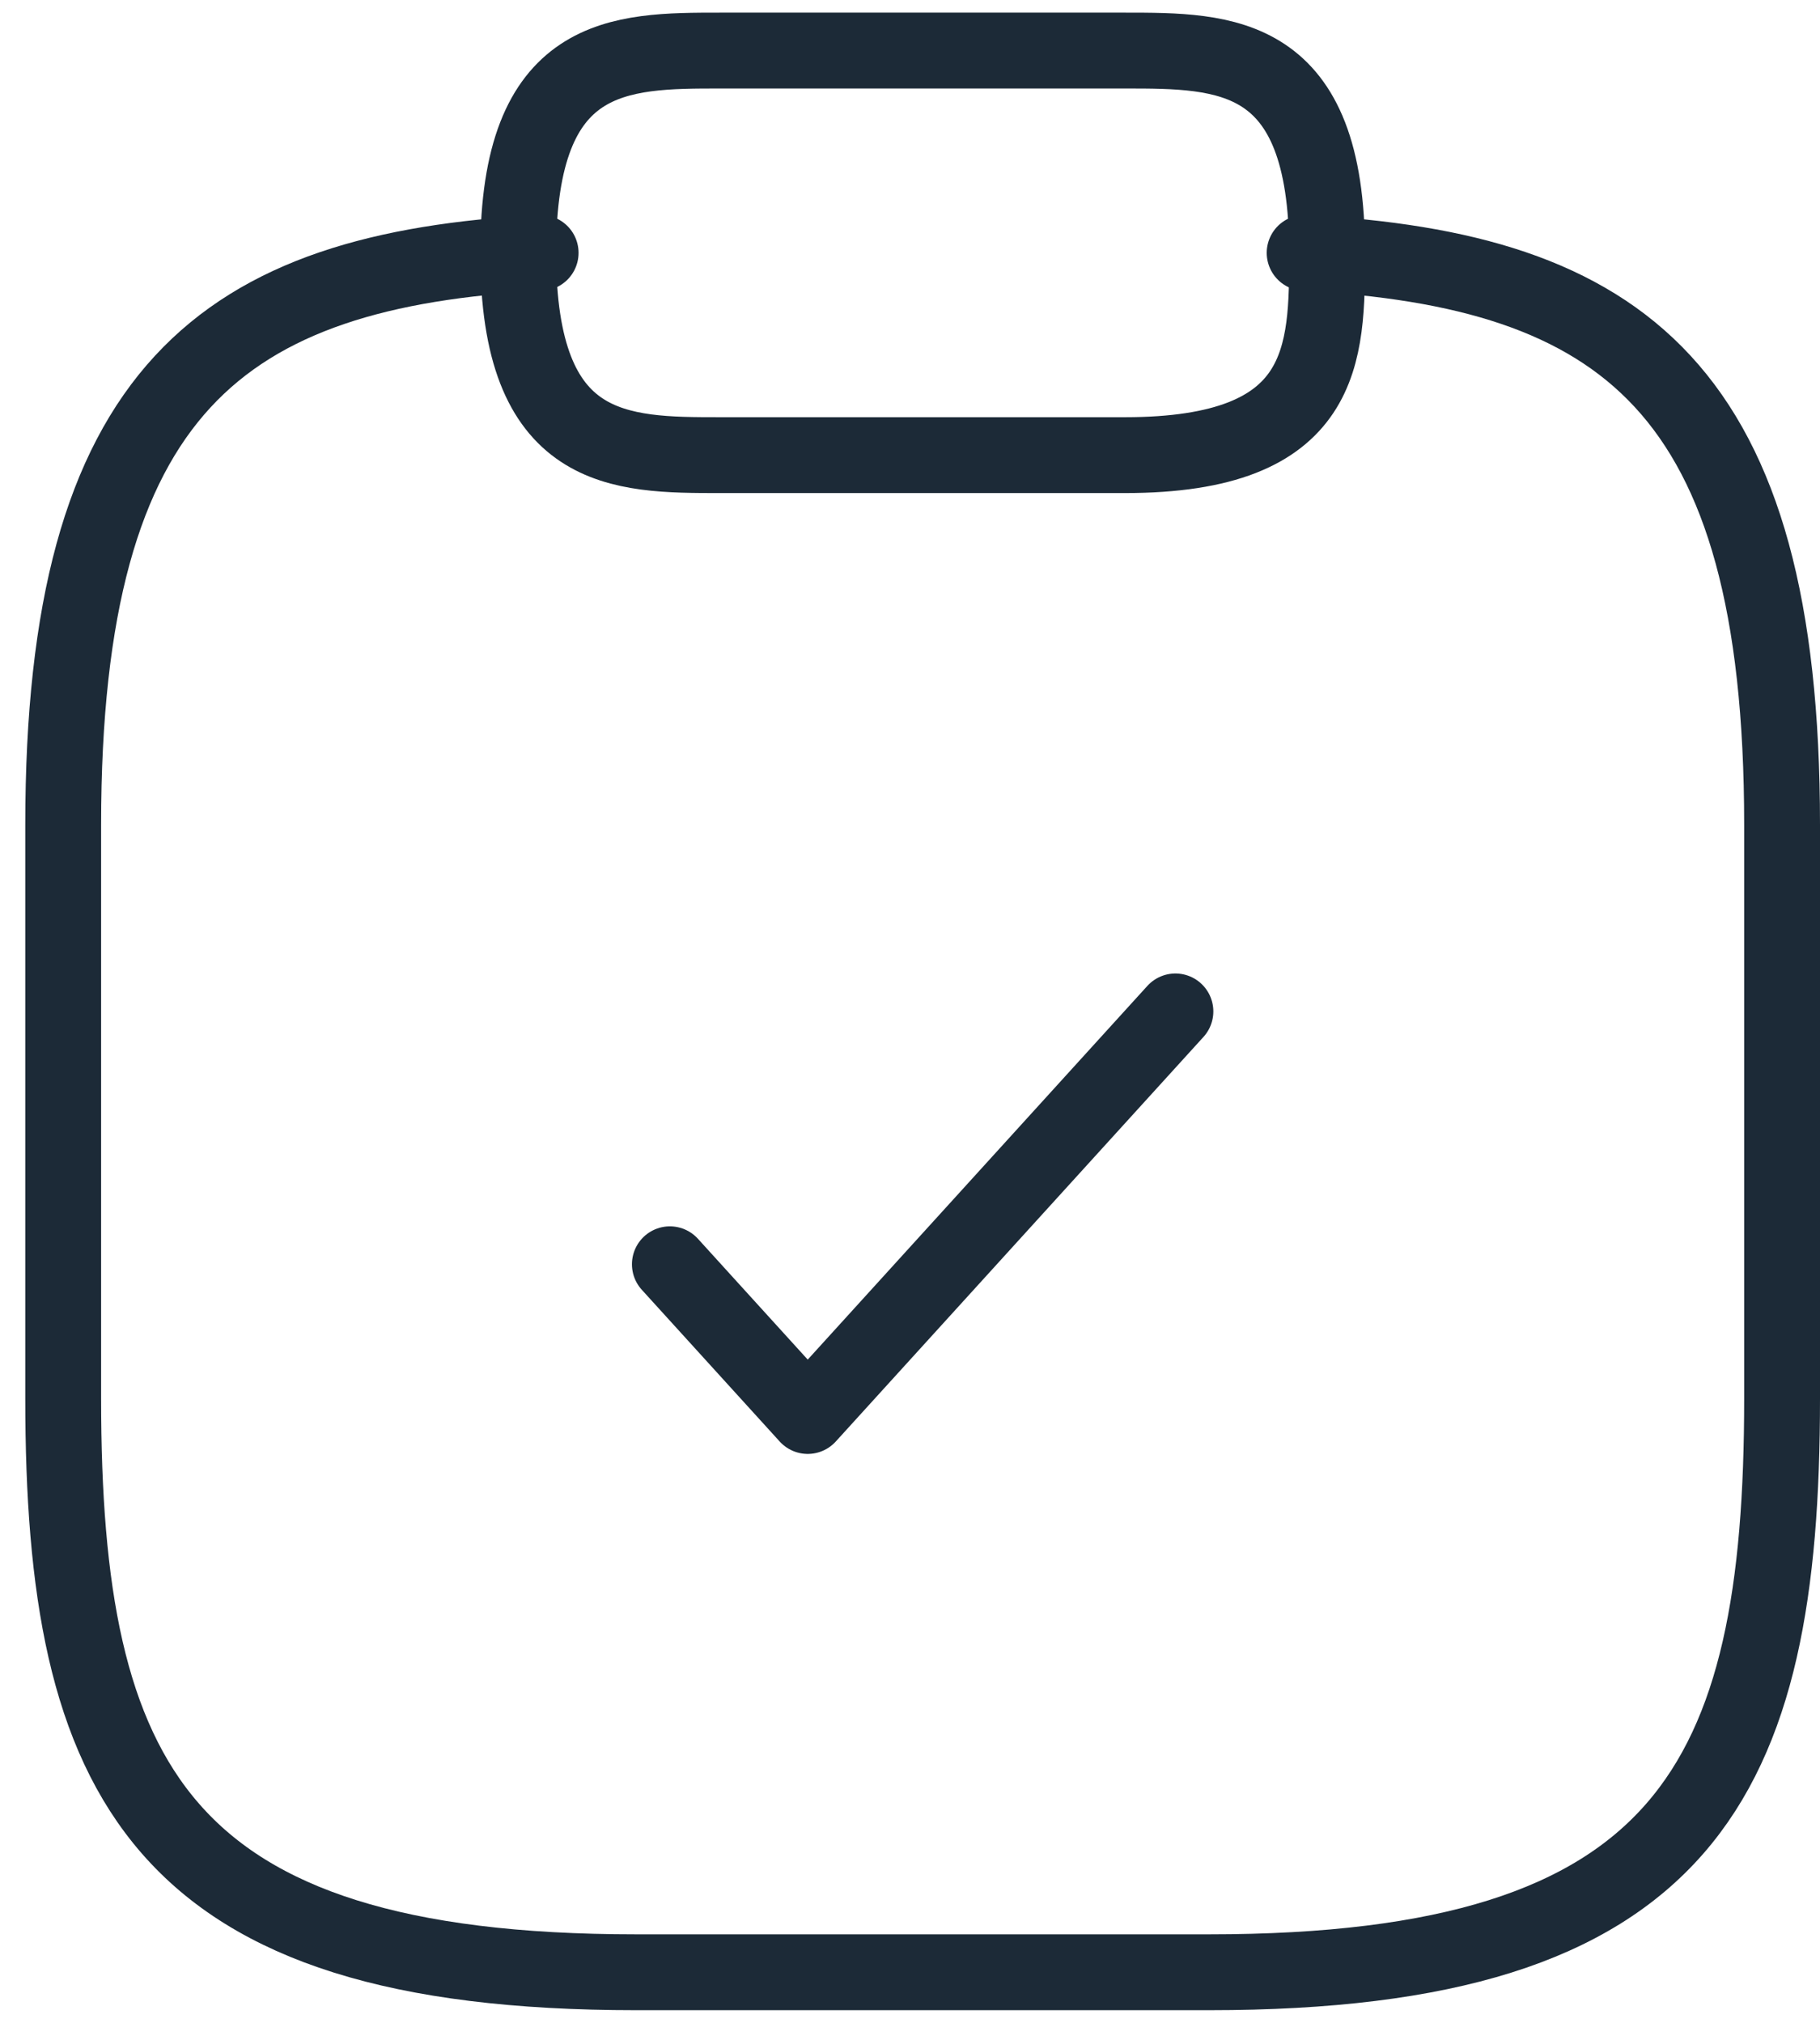 <?xml version="1.0" encoding="UTF-8"?> <svg xmlns="http://www.w3.org/2000/svg" width="36" height="40" viewBox="0 0 36 40" fill="none"><path d="M13.25 25L15.977 28L23.25 20" stroke="#1C2A37" stroke-width="1.5" stroke-linecap="round" stroke-linejoin="round"></path><path d="M14.25 9H22.25C26.25 9 26.25 7 26.25 5C26.25 1 24.25 1 22.25 1H14.25C12.25 1 10.25 1 10.25 5C10.25 9 12.25 9 14.25 9Z" stroke="#1C2A37" stroke-width="1.5" stroke-miterlimit="10" stroke-linecap="round" stroke-linejoin="round"></path><path d="M25.806 5C32.096 5.34 35.25 7.666 35.25 16.308V27.654C35.25 35.218 33.361 39 23.917 39H12.583C3.139 39 1.25 35.218 1.25 27.654V16.308C1.25 7.685 4.404 5.34 10.694 5" stroke="#1C2A37" stroke-width="1.5" stroke-miterlimit="10" stroke-linecap="round" stroke-linejoin="round"></path></svg> 